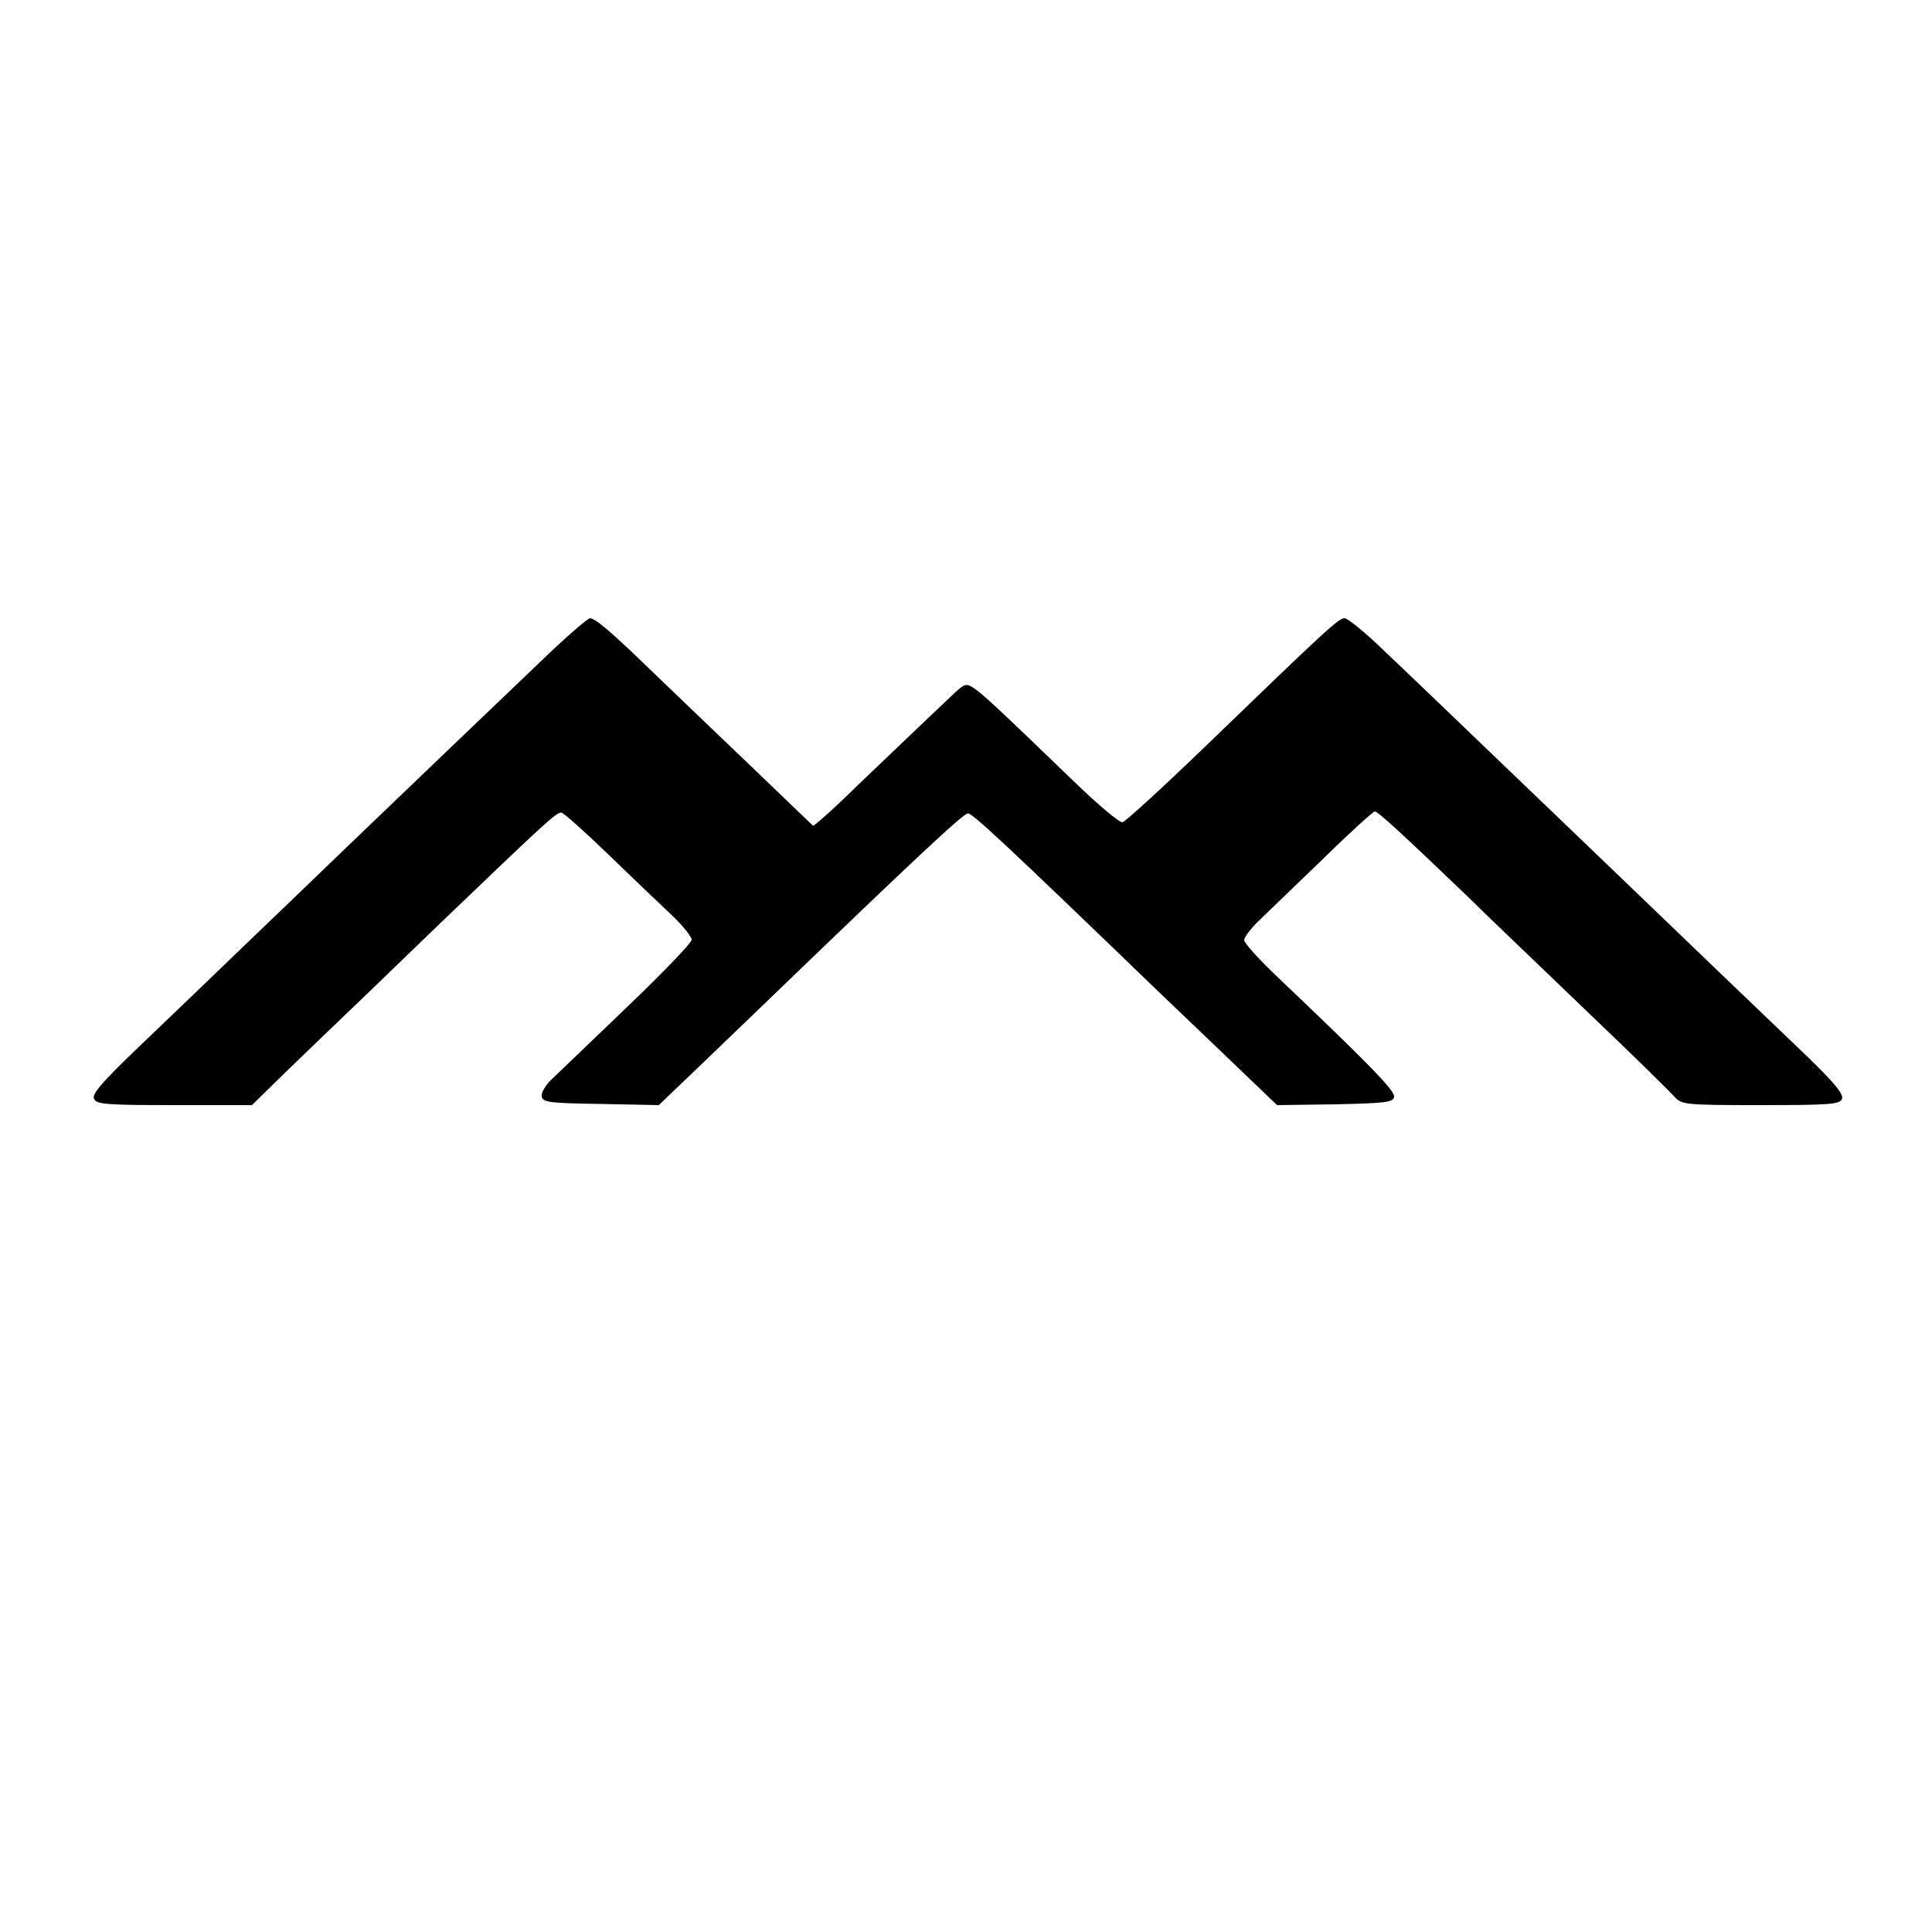 <?xml version="1.0" standalone="no"?>
<!DOCTYPE svg PUBLIC "-//W3C//DTD SVG 20010904//EN"
 "http://www.w3.org/TR/2001/REC-SVG-20010904/DTD/svg10.dtd">
<svg version="1.0" xmlns="http://www.w3.org/2000/svg"
 width="500pt" height="500pt" viewBox="0 0 500 500"
 preserveAspectRatio="xMidYMid meet">
<g transform="translate(0,500) scale(0.1,-0.1)"
fill="#000000" stroke="none">
<path d="M1398 3287 c-134 -128 -390 -373 -493 -472 -38 -37 -155 -149 -260
-250 -104 -100 -239 -230 -299 -287 -80 -77 -108 -109 -103 -121 6 -15 29 -17
207 -17 l202 0 91 89 c51 49 121 117 157 151 36 34 147 142 248 239 264 253
293 280 305 278 6 -1 60 -49 120 -107 60 -58 133 -128 163 -156 30 -28 54 -58
54 -66 0 -8 -75 -86 -167 -174 -91 -87 -179 -172 -195 -187 -16 -15 -28 -35
-26 -45 3 -15 21 -17 153 -19 l150 -3 95 91 c52 50 145 139 205 197 356 343
488 467 500 467 12 0 95 -77 499 -467 61 -58 154 -147 206 -197 l95 -91 150 2
c129 3 150 5 153 19 3 16 -68 88 -295 304 -51 48 -93 94 -93 102 0 8 19 33 43
55 23 22 97 94 165 159 67 66 126 119 130 119 8 0 70 -57 238 -218 66 -65 210
-202 319 -307 109 -104 207 -200 218 -213 20 -21 26 -22 224 -22 180 0 204 2
210 16 5 12 -20 42 -88 108 -88 84 -354 339 -545 523 -45 43 -166 159 -269
258 -103 99 -228 219 -279 267 -50 49 -98 88 -106 88 -16 0 -43 -25 -363 -334
-109 -105 -204 -192 -212 -194 -7 -2 -63 45 -124 104 -202 195 -236 226 -259
242 -21 14 -25 13 -49 -9 -30 -28 -97 -92 -252 -240 -62 -61 -115 -108 -117
-106 -2 2 -81 78 -176 169 -95 91 -203 194 -239 229 -102 99 -148 139 -162
139 -6 0 -65 -51 -129 -113z"/>
</g>
</svg>

